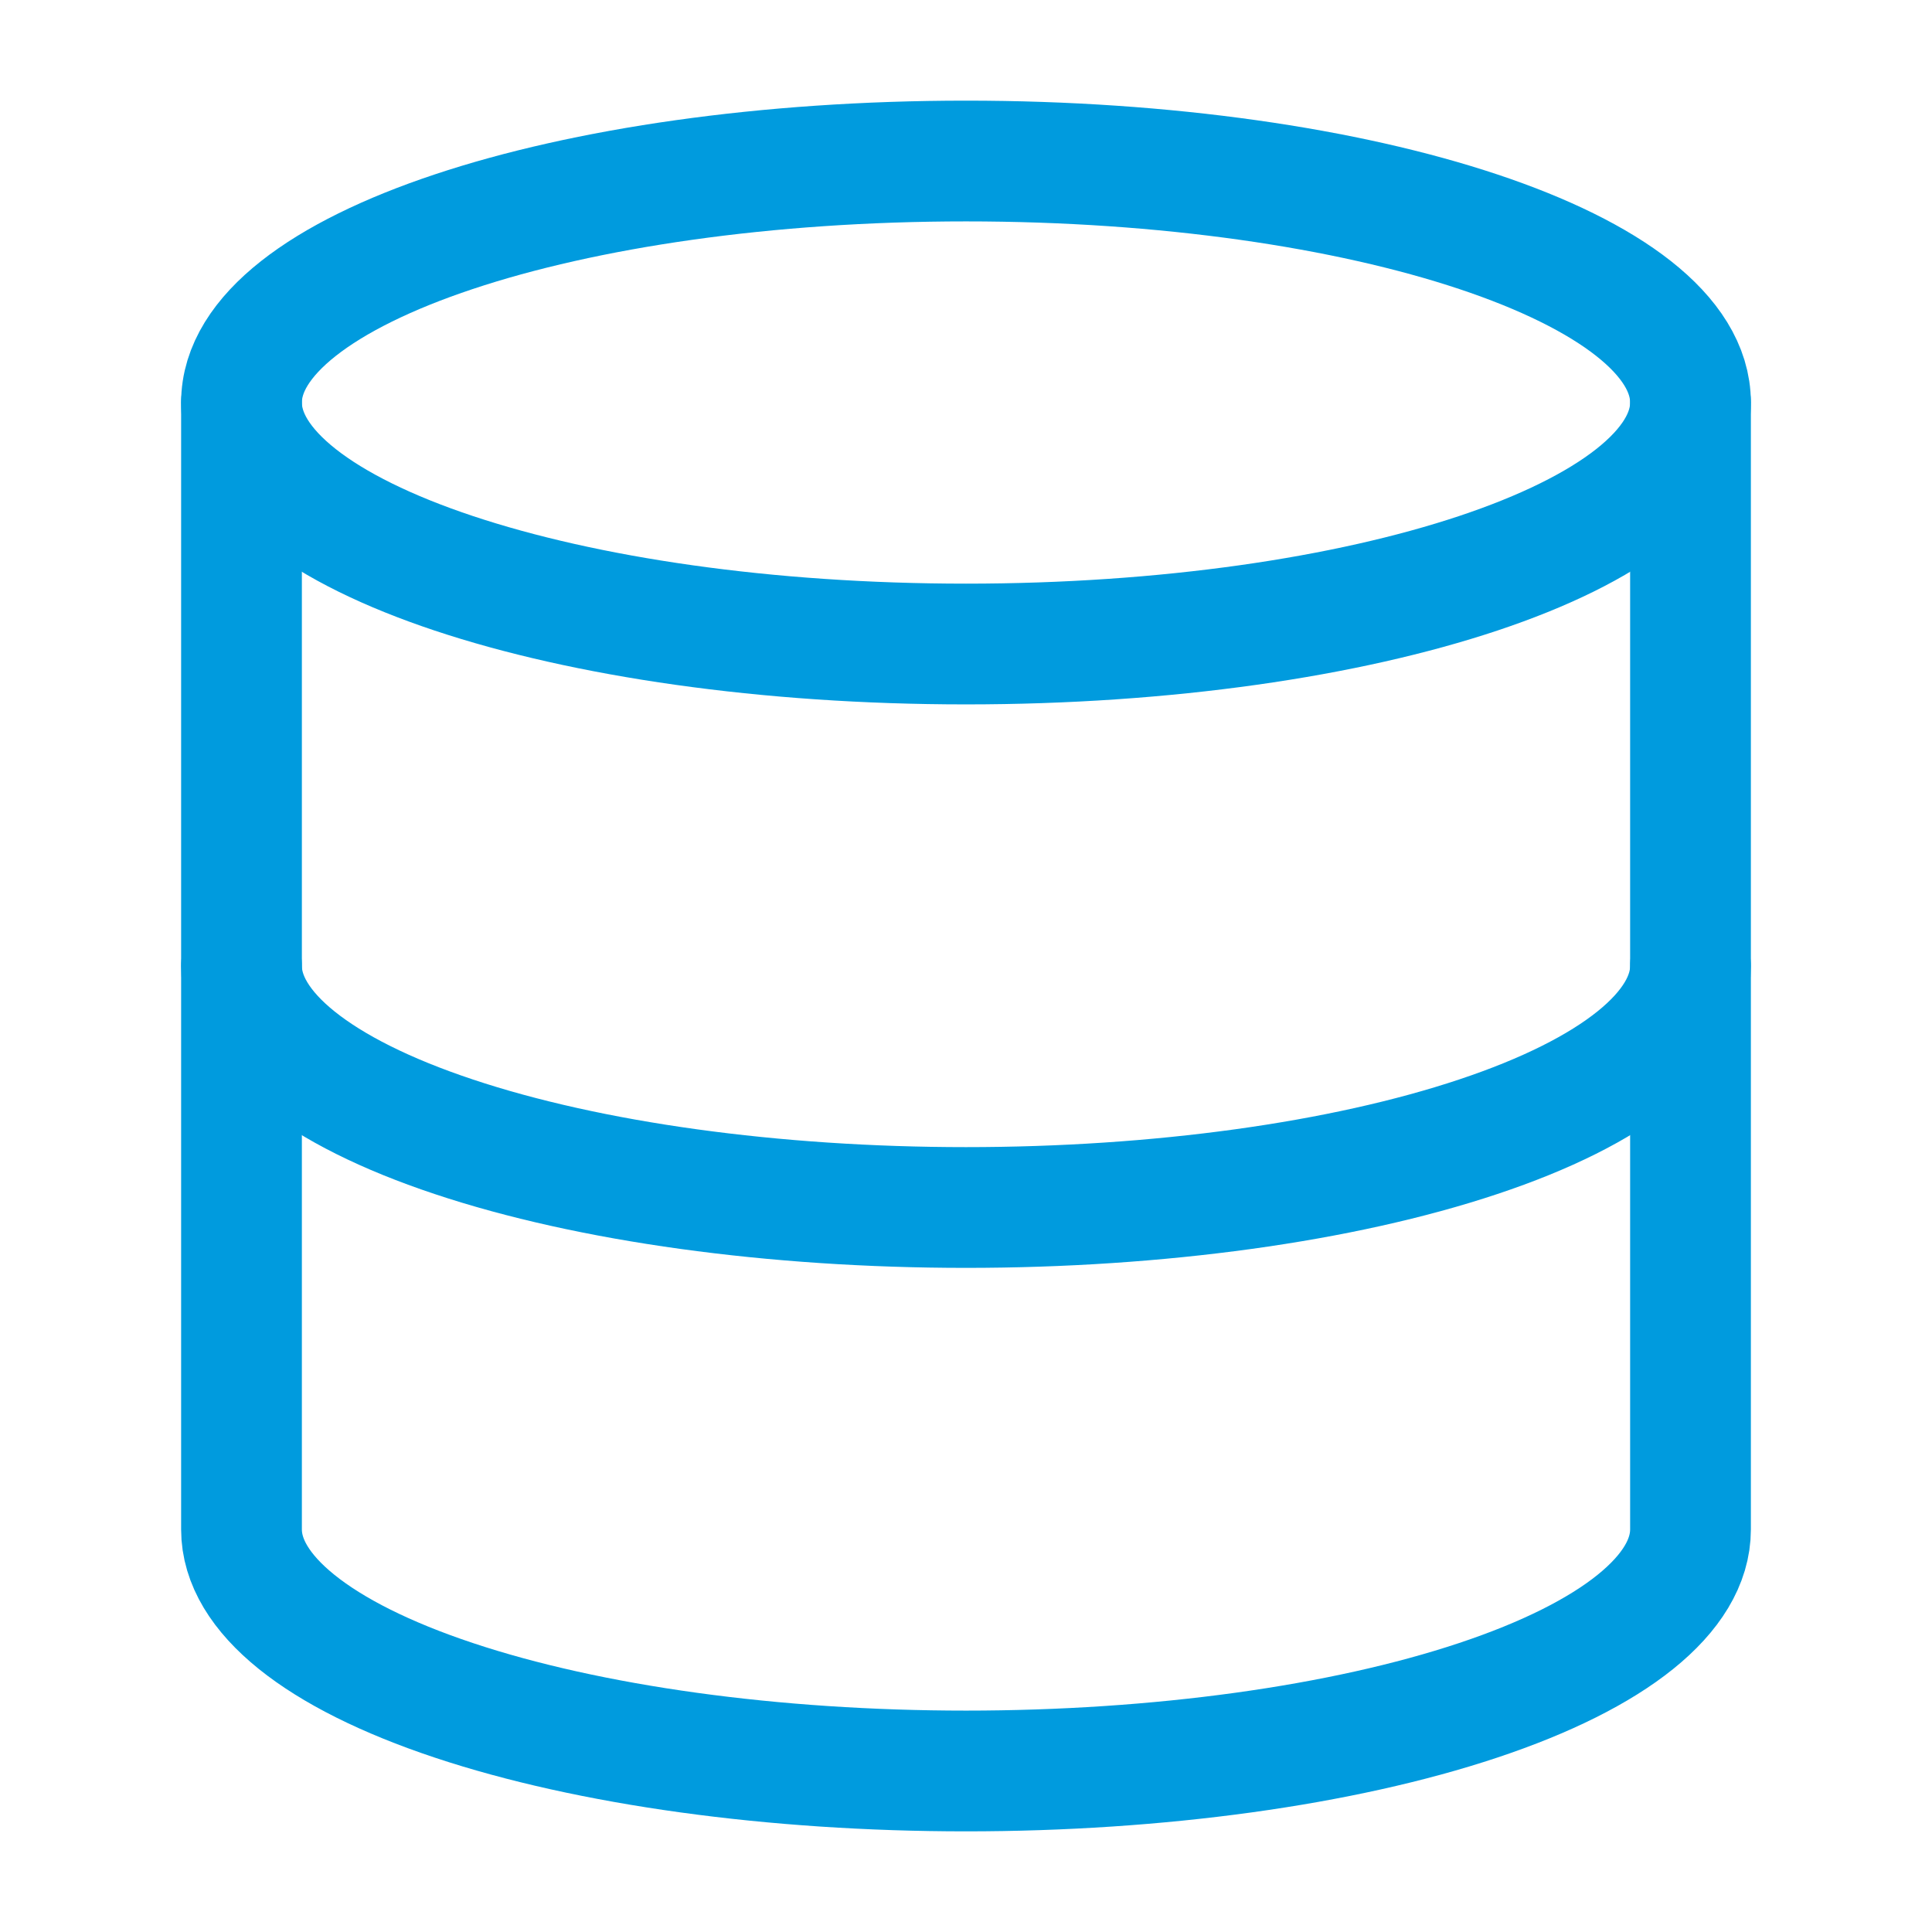 <svg width="32" height="32" viewBox="0 0 32 32" fill="none" xmlns="http://www.w3.org/2000/svg">
<path d="M16 10.667C22.627 10.667 28 8.876 28 6.667C28 4.457 22.627 2.667 16 2.667C9.373 2.667 4 4.457 4 6.667C4 8.876 9.373 10.667 16 10.667Z" stroke="#009BDE" stroke-width="2" stroke-linecap="round" stroke-linejoin="round"/>
<path d="M4 6.667V25.333C4 26.394 5.264 27.412 7.515 28.162C9.765 28.912 12.817 29.333 16 29.333C19.183 29.333 22.235 28.912 24.485 28.162C26.736 27.412 28 26.394 28 25.333V6.667" stroke="#009BDE" stroke-width="2" stroke-linecap="round" stroke-linejoin="round"/>
<path d="M4 16C4 17.061 5.264 18.078 7.515 18.828C9.765 19.579 12.817 20 16 20C19.183 20 22.235 19.579 24.485 18.828C26.736 18.078 28 17.061 28 16" stroke="#009BDE" stroke-width="2" stroke-linecap="round" stroke-linejoin="round"/>
</svg>
